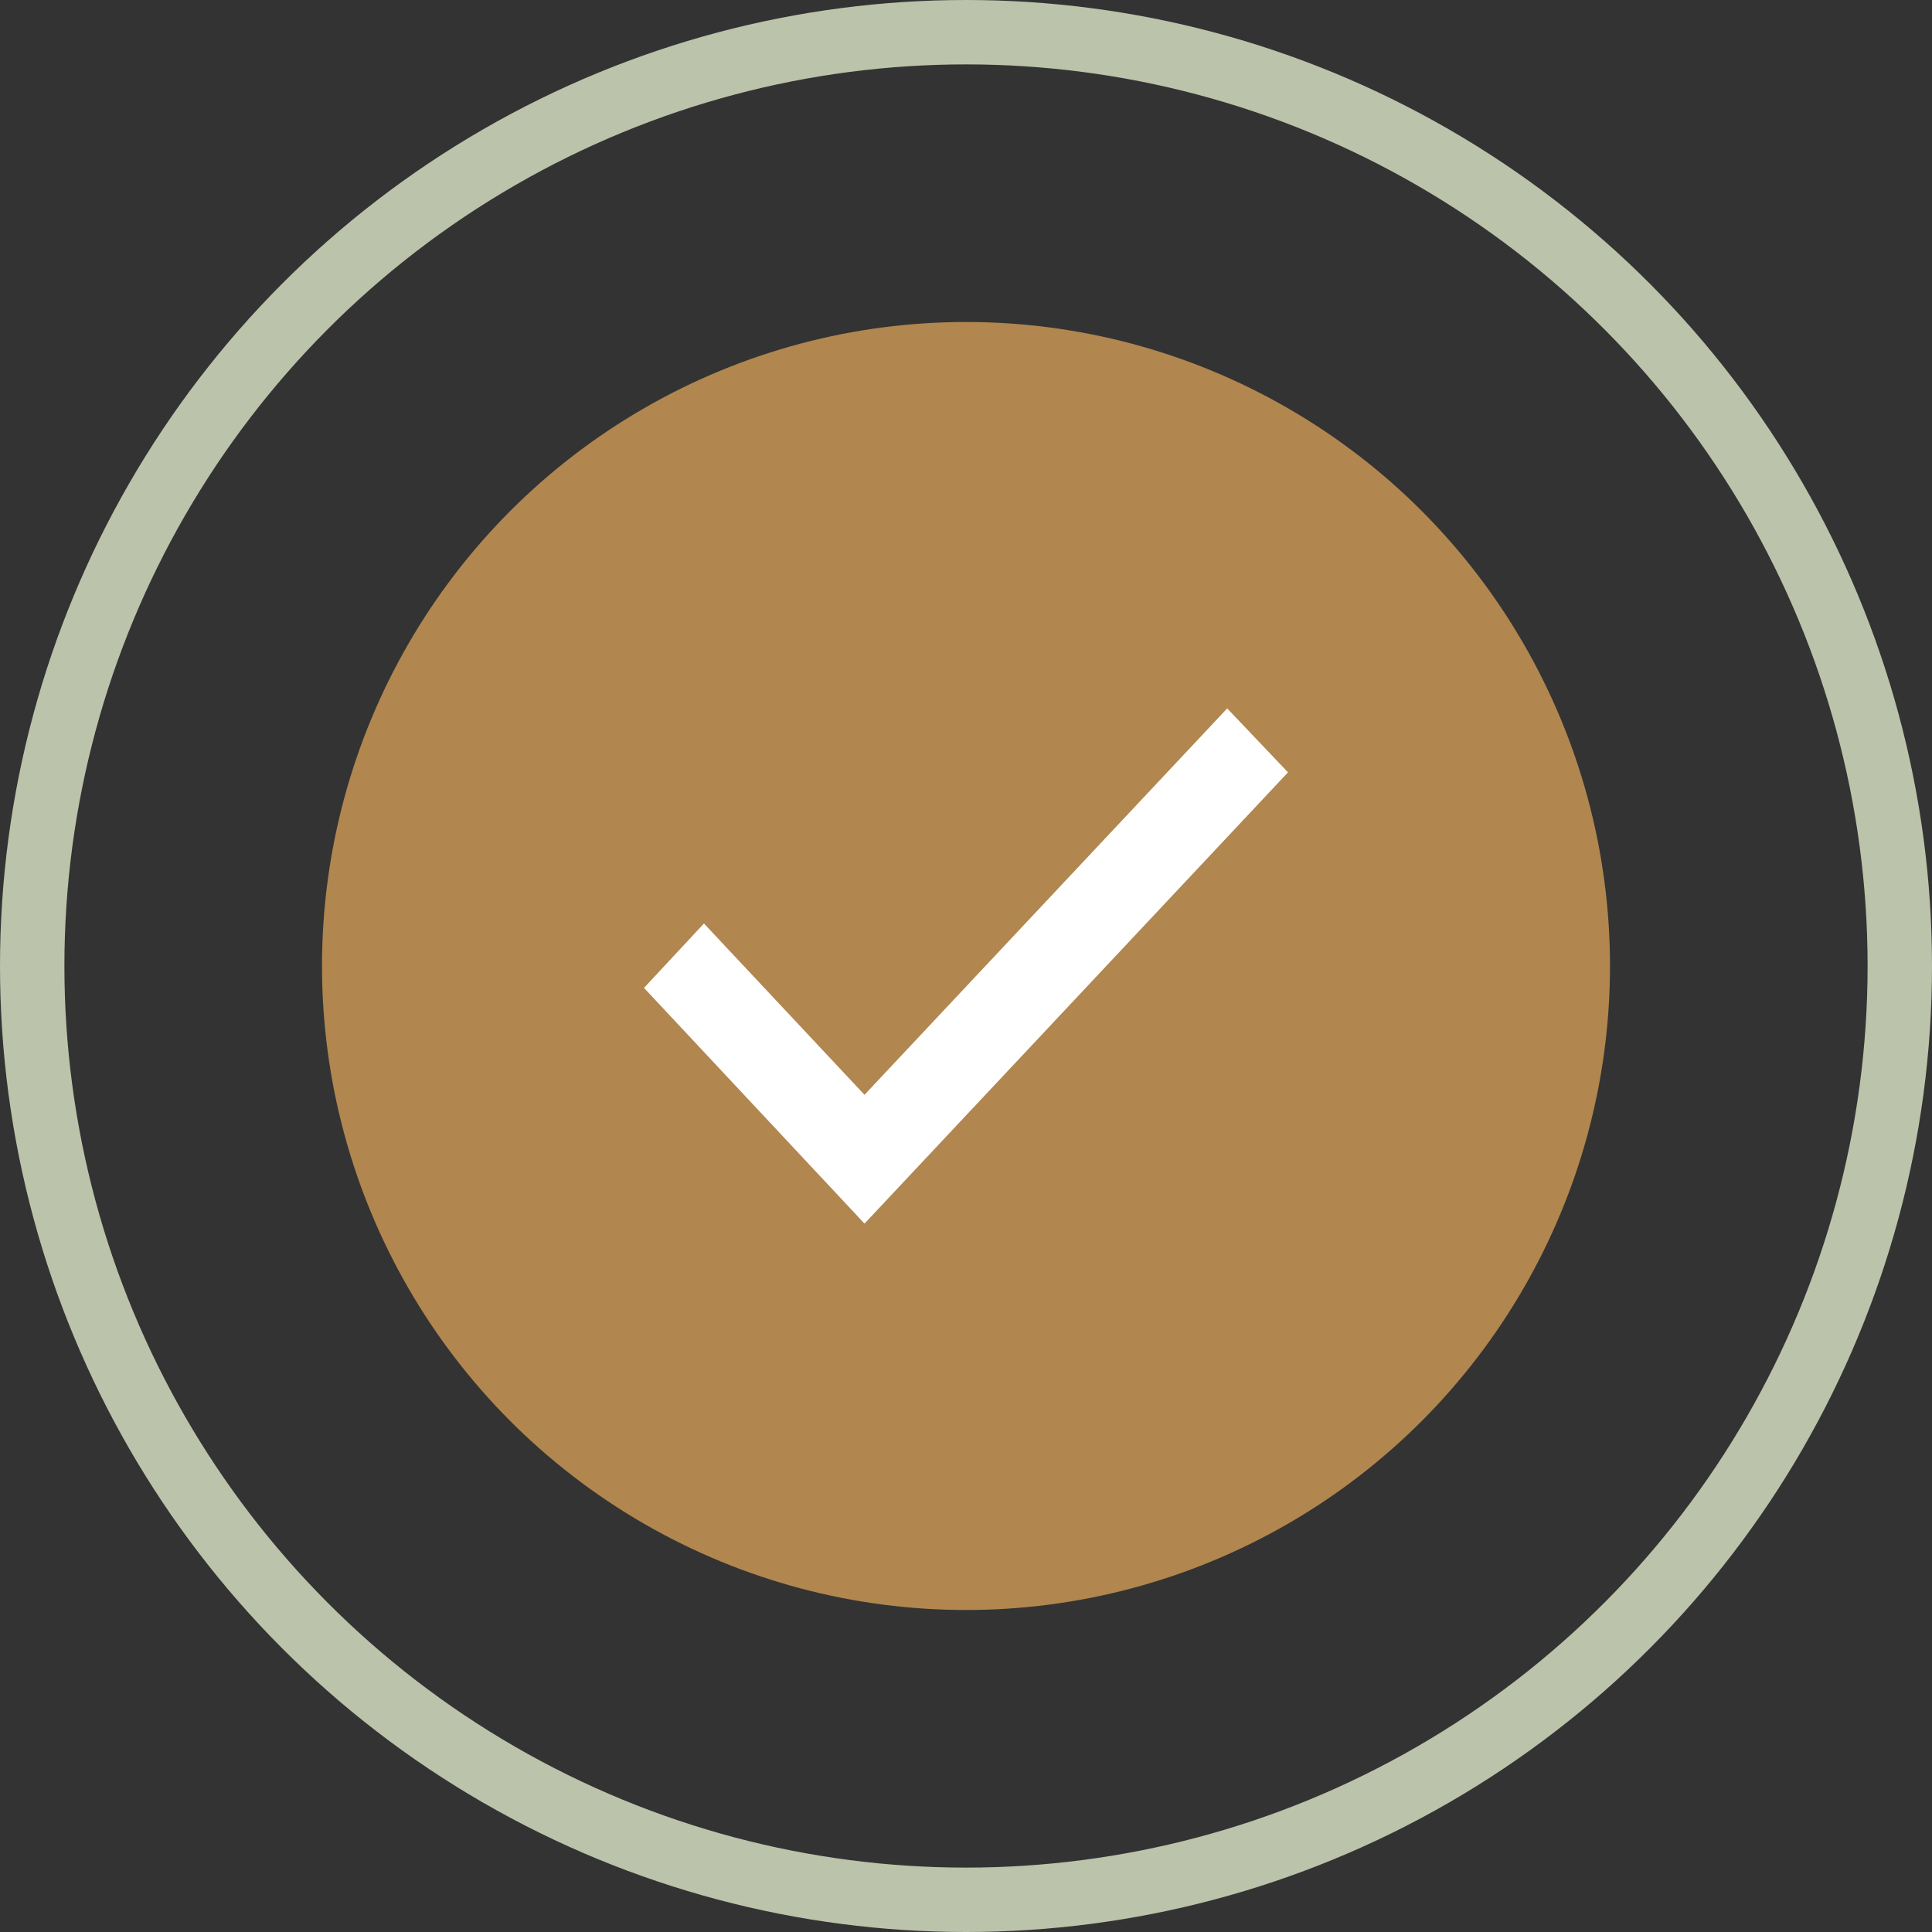 <?xml version="1.0" encoding="UTF-8"?> <svg xmlns="http://www.w3.org/2000/svg" width="30" height="30" viewBox="0 0 30 30" fill="none"><rect x="0" y="0" width="30" height="30" fill="#333333" stroke="none"/> <circle cx="15" cy="15" r="10" fill="#B1864F"></circle> <circle cx="15" cy="15" r="14.5" stroke="#BBC3AB"></circle> <path d="M10 15.34L13.424 19L20 11.993L19.056 11L13.424 17L10.931 14.34L10 15.34Z" fill="white"></path> </svg> 